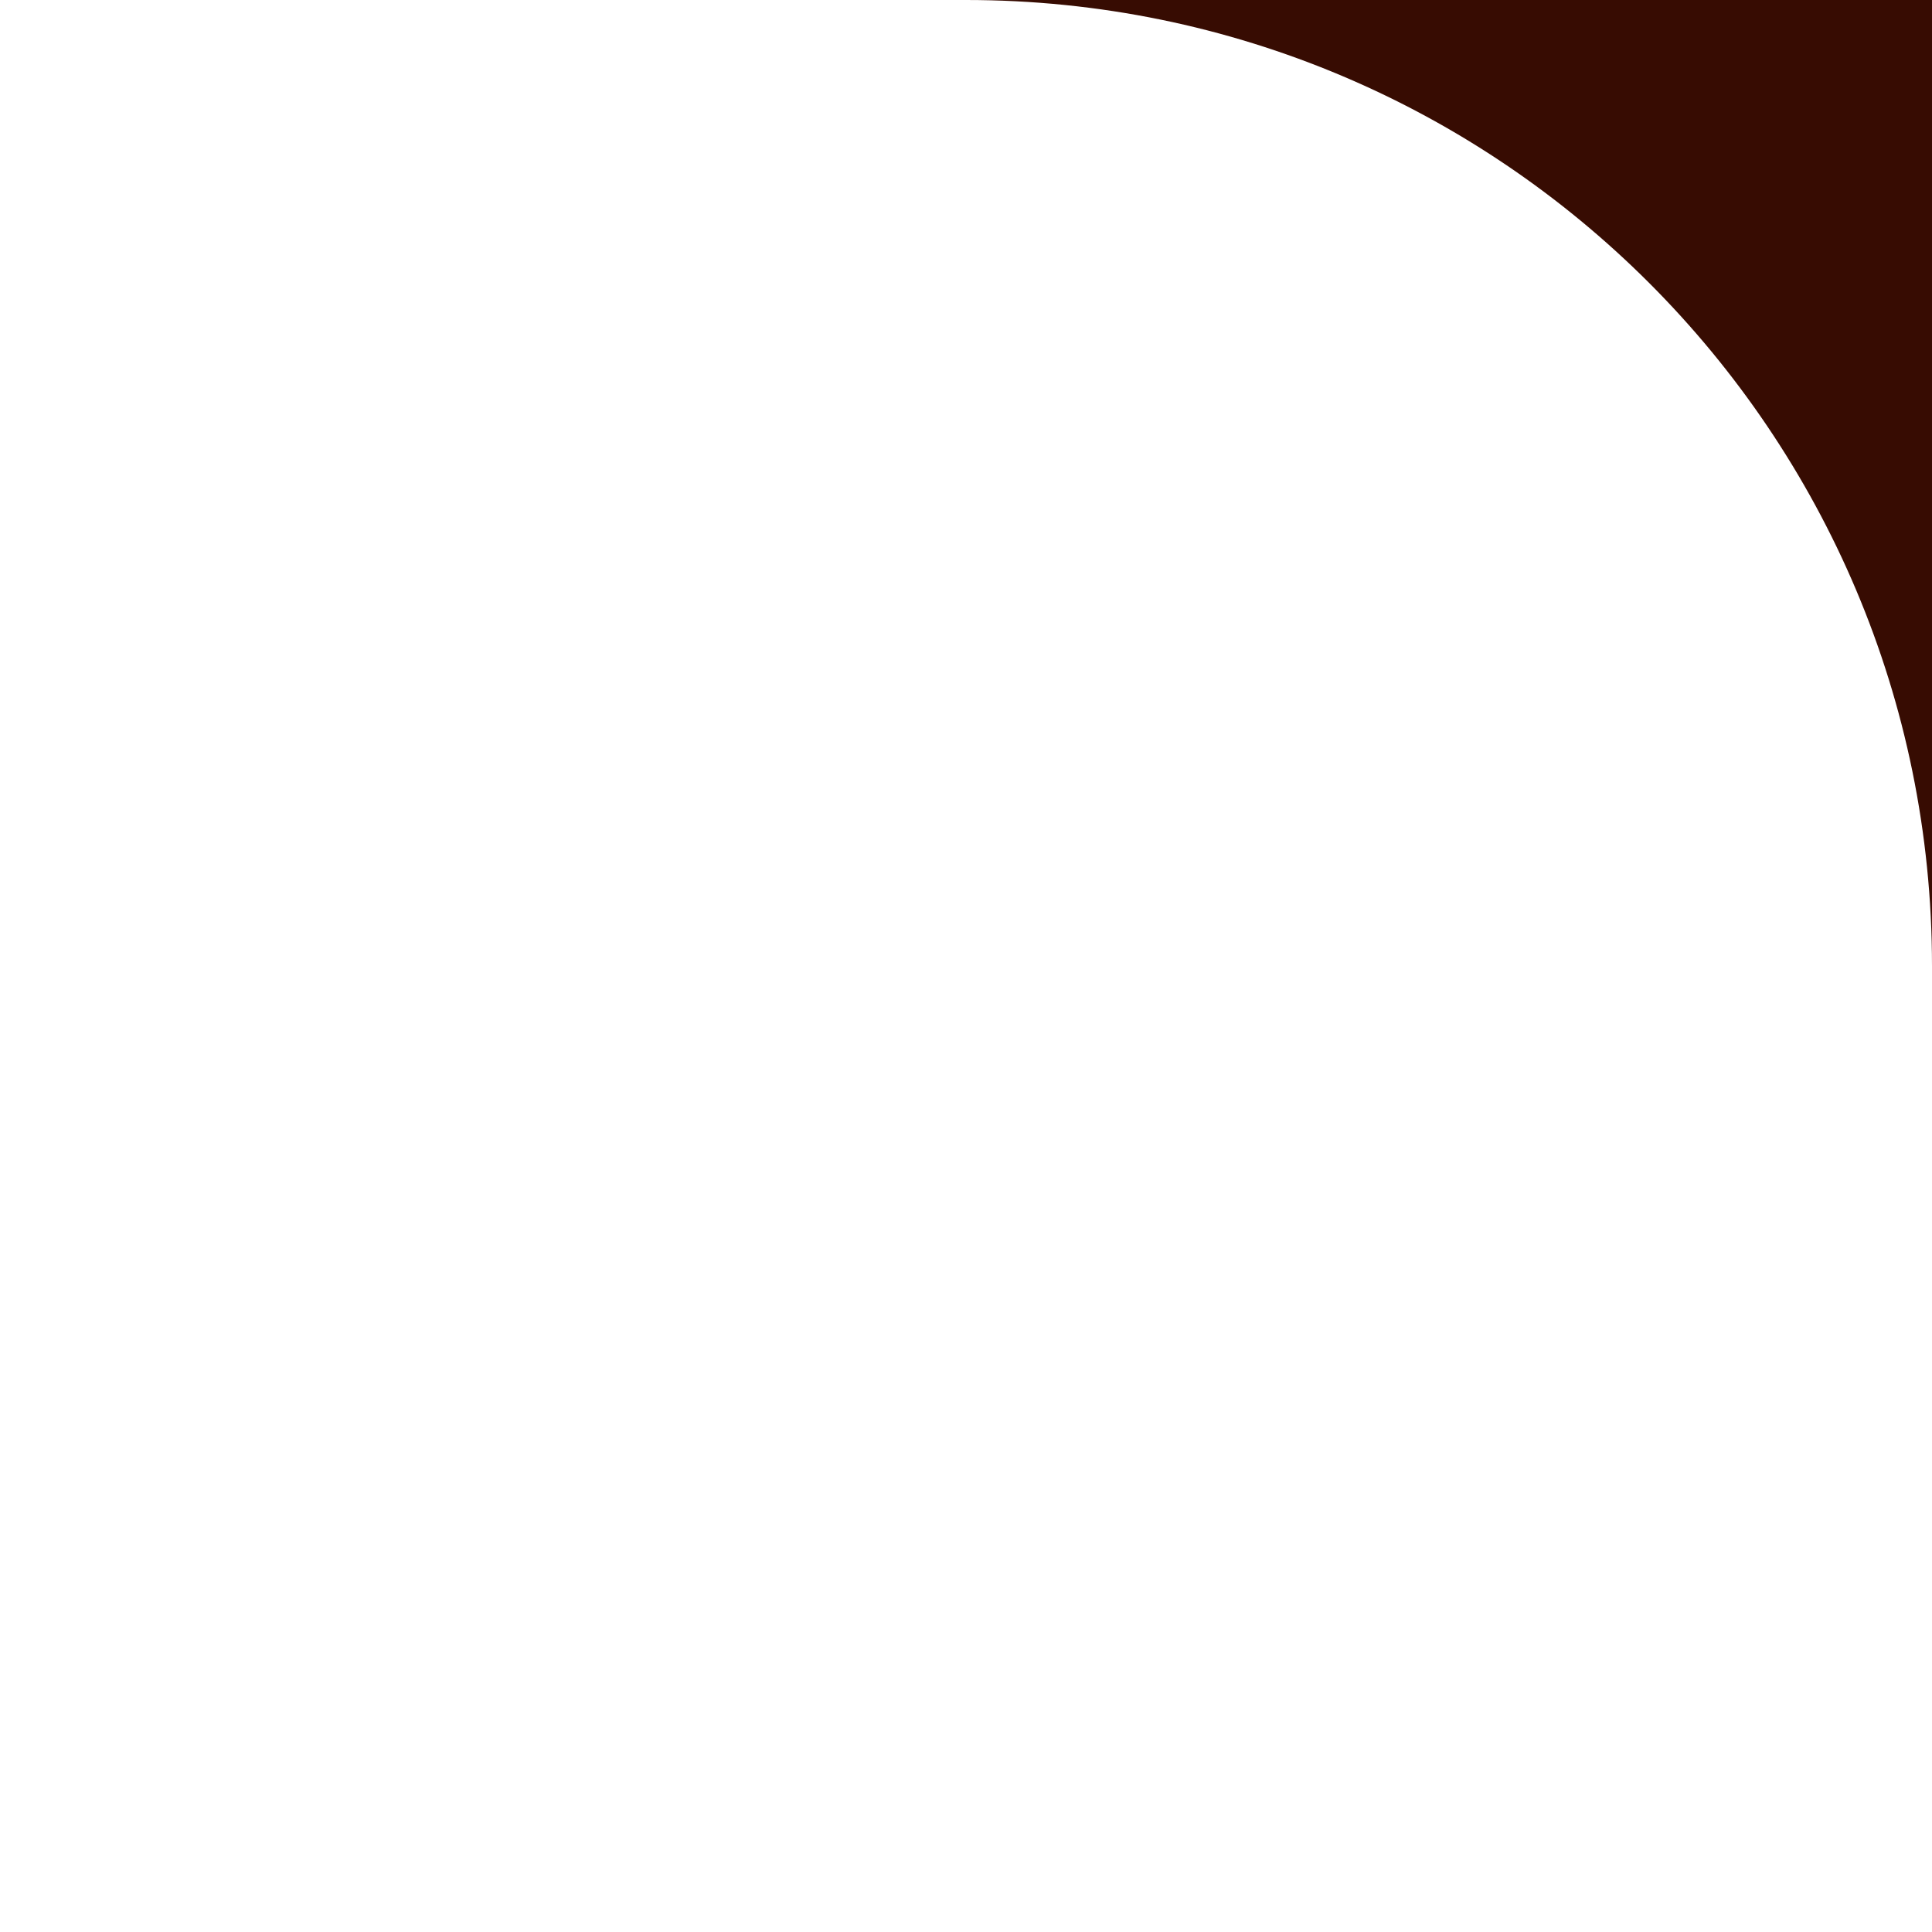 <?xml version="1.0" encoding="UTF-8"?> <svg xmlns="http://www.w3.org/2000/svg" id="Layer_2" data-name="Layer 2" viewBox="0 0 50 50"><defs><style> .cls-1 { fill: #370c02; } </style></defs><path class="cls-1" d="m50,25h0C50,11.19,38.81,0,25,0h0c13.81,0,25-11.19,25-25h0C50-11.19,61.19,0,75,0h0c-13.81,0-25,11.19-25,25Z"></path></svg> 